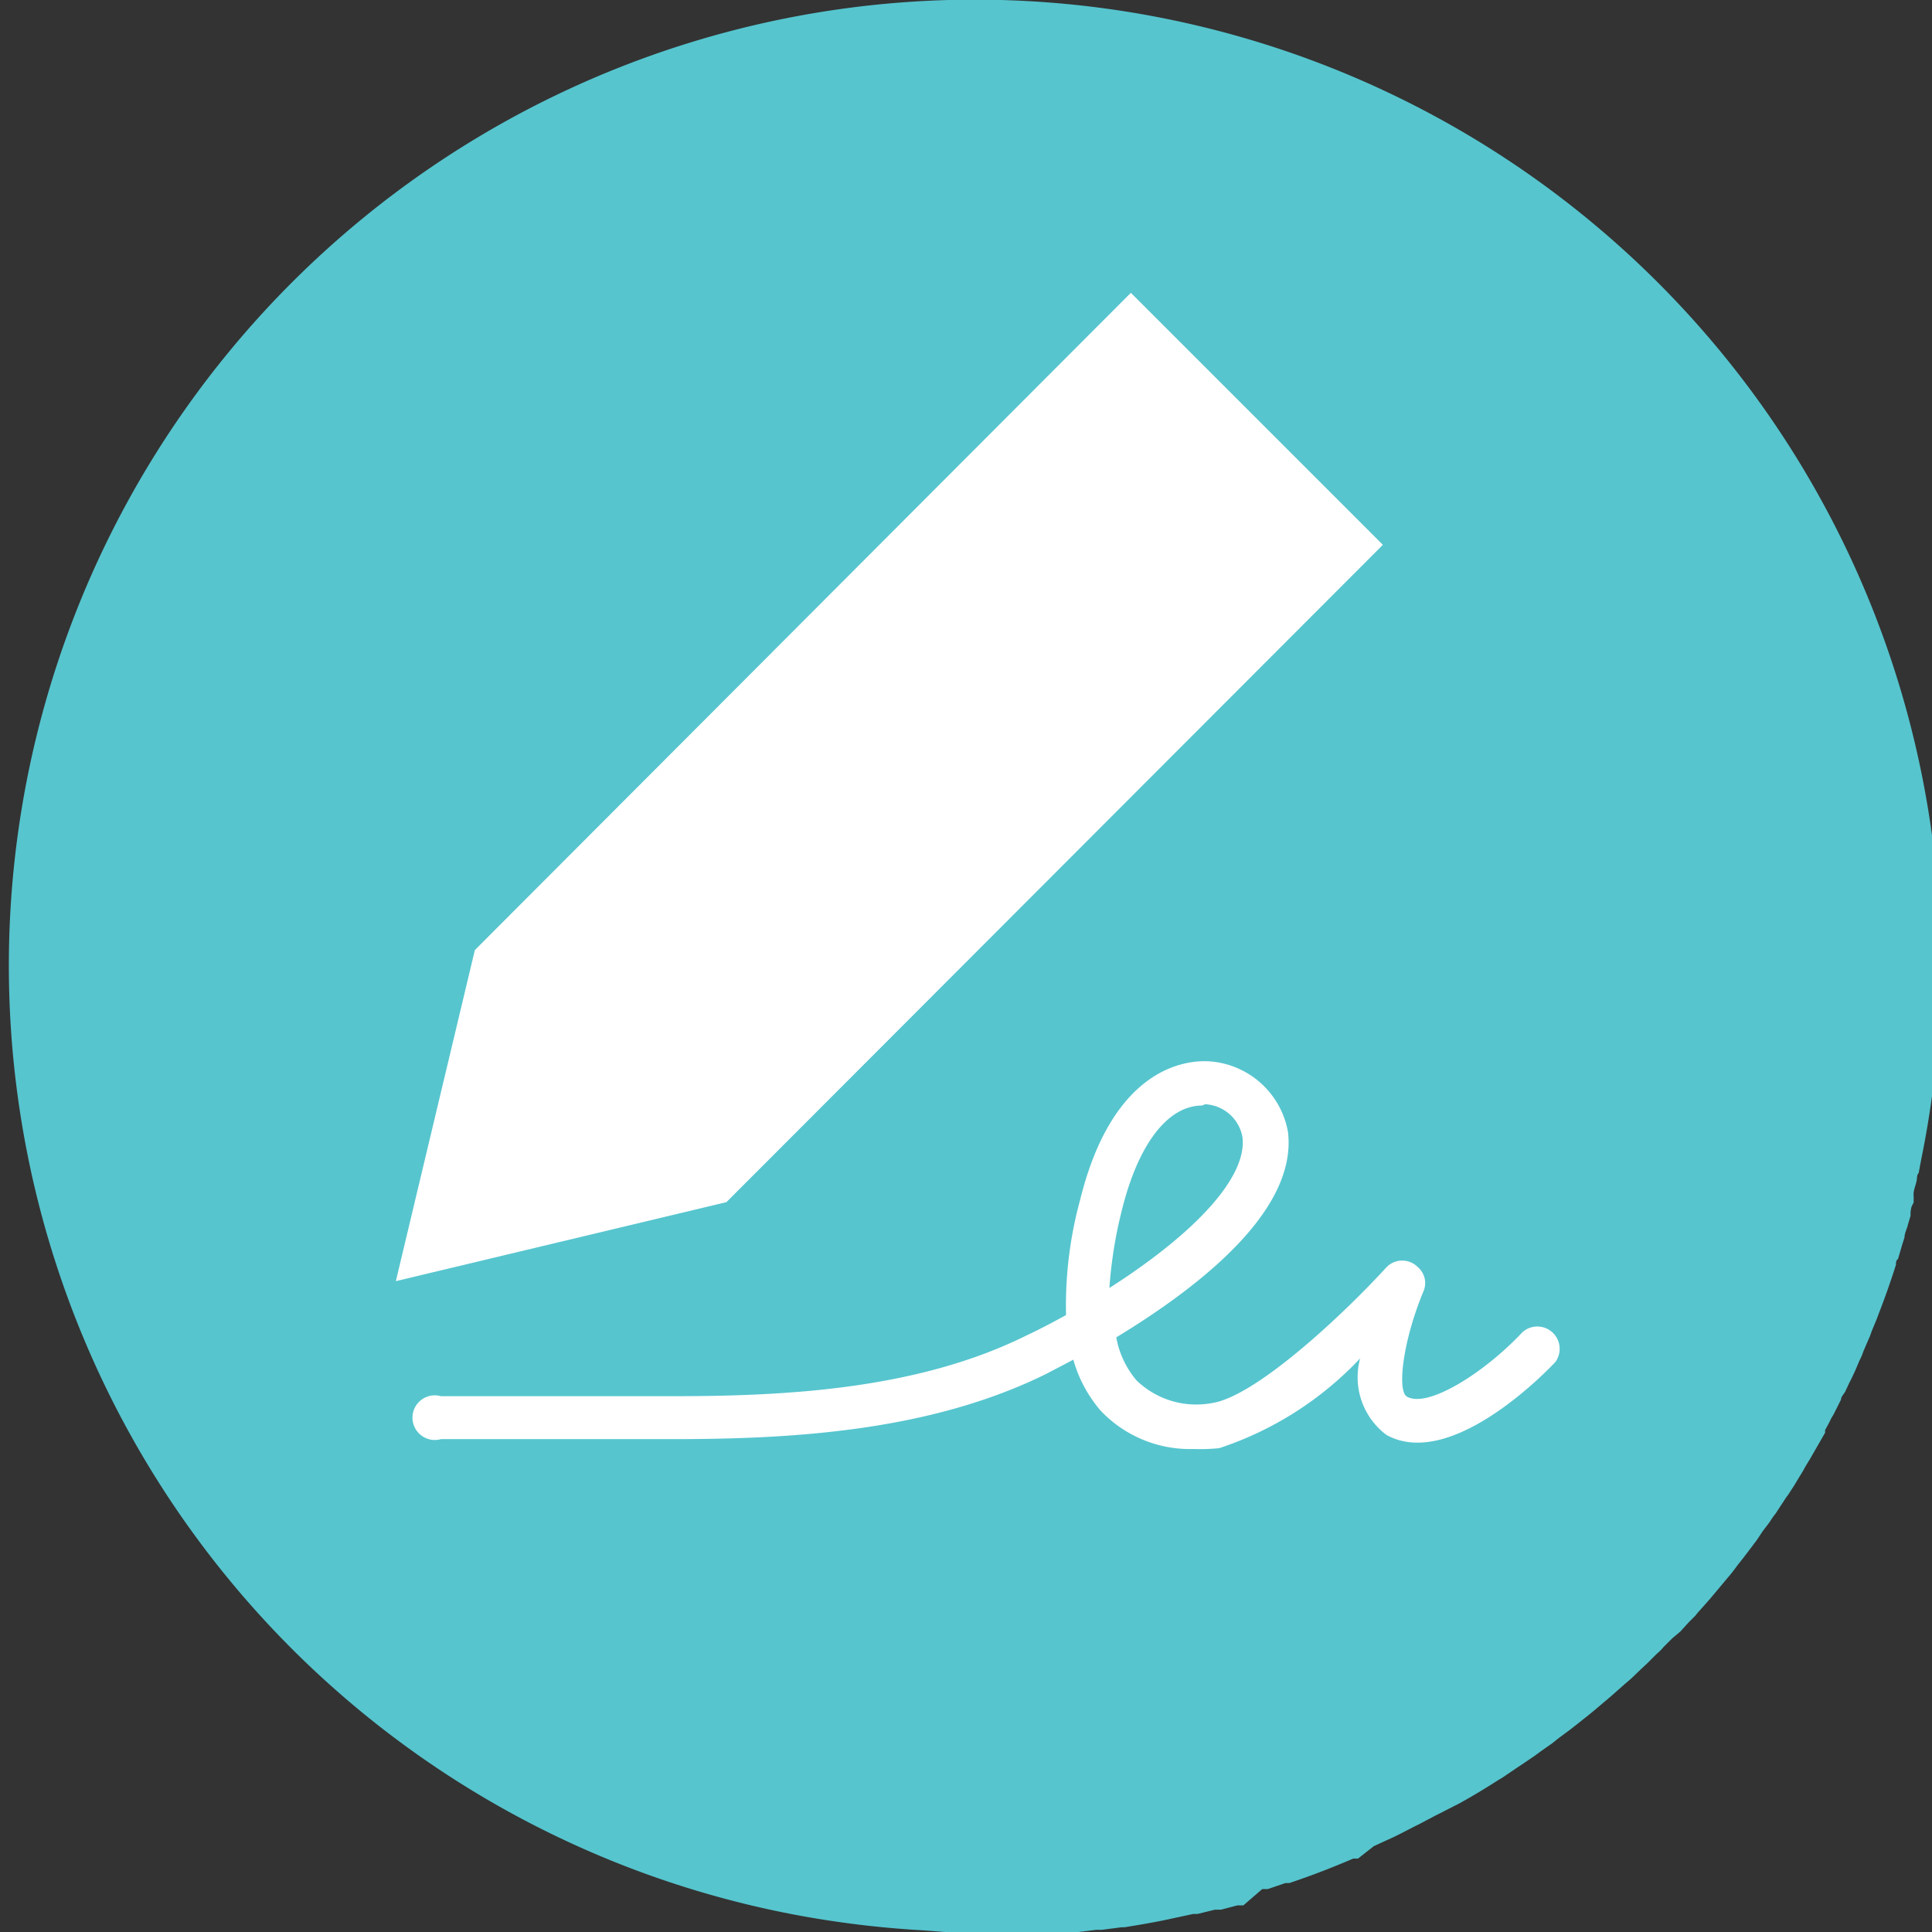 <?xml version="1.0" encoding="UTF-8"?> <svg xmlns="http://www.w3.org/2000/svg" id="Layer_1" data-name="Layer 1" viewBox="0 0 45 45"><rect x="0" y="0" width="45" height="45" fill="#333333" stroke="none"/><defs><style>.cls-1{fill:#56c5ce;}.cls-2{fill:#fff;}</style></defs><g id="Group_113" data-name="Group 113"><path id="Path_74" data-name="Path 74" class="cls-1" d="M39.14,38l.19-.21.16-.16c.06-.08.13-.15.19-.22l.15-.17.21-.25.2-.24a3.42,3.42,0,0,0,.22-.28l.15-.19.16-.21.15-.2.14-.21.16-.21a1.73,1.73,0,0,1,.14-.2l.15-.23c.05-.07.08-.13.13-.19l.15-.23.12-.2c.05-.08.1-.16.14-.24l.11-.18.35-.61,0-.06c.05-.09.1-.18.14-.27a1.62,1.62,0,0,0,.1-.18l.13-.26c0-.07.07-.13.1-.19s.08-.18.13-.27l.09-.19.12-.28a1.08,1.08,0,0,0,.08-.19l.12-.28a1.34,1.34,0,0,0,.07-.18l.12-.29.06-.16q.21-.54.39-1.11c0-.05,0-.1.05-.14l.09-.31.06-.19c0-.1.06-.2.08-.3l.06-.2c0-.1,0-.2.07-.3a1.46,1.46,0,0,0,0-.2c0-.1.05-.21.07-.31s0-.13.05-.19l.06-.32v0h0A22.5,22.5,0,1,0,18.37,44.57a23,23,0,0,0,3.11.39h0L22,45h1.38l.49,0H24l.42,0h.15l.4,0h.15l.41-.05.13,0,.46-.06h.07c.37-.06.73-.12,1.09-.2h0l.51-.11.1,0,.41-.1.14,0,.38-.1.14,0L29.4,44l.13,0,.41-.14.09,0c.51-.17,1-.36,1.49-.57l.11,0L32,43l.13-.06.35-.16.14-.07.33-.17.14-.07.34-.18.12-.06L34,42l0,0q.45-.25.9-.54L35,41.4l.31-.21.15-.1.28-.19.15-.11.27-.19.15-.12.27-.2.14-.11.29-.23.11-.09.39-.33,0,0,.34-.3.14-.12.24-.23.15-.14.21-.21a1.21,1.21,0,0,0,.16-.16l.2-.2Z"></path><path id="Path_75" data-name="Path 75" class="cls-2" d="M27.8,33.75a2.86,2.86,0,0,1-2.17-.9A3.11,3.11,0,0,1,25,31.67l-.63.33c-2.71,1.34-5.92,1.52-8.7,1.52h-5.4a.52.52,0,1,1,0-1h5.4c2.66,0,5.72-.16,8.25-1.42.32-.15.62-.31.91-.47a9.36,9.36,0,0,1,.33-2.69c.77-3.11,2.49-3.25,3-3.22A2,2,0,0,1,30,26.37c.22,1.86-2.14,3.65-4,4.78a2.14,2.14,0,0,0,.47,1,2,2,0,0,0,1.76.53c1-.15,3-2,4.07-3.17a.51.51,0,0,1,.72,0,.49.49,0,0,1,.13.58c-.48,1.16-.61,2.31-.38,2.44.49.28,1.82-.57,2.69-1.5a.52.52,0,0,1,.77.69h0c-.09.1-2.4,2.56-3.94,1.7a1.68,1.68,0,0,1-.61-1.78,7.9,7.9,0,0,1-3.28,2.09A4.21,4.21,0,0,1,27.8,33.75Zm.2-8c-.8,0-1.49.9-1.87,2.44A10.23,10.23,0,0,0,25.84,30c2-1.28,3.21-2.58,3.1-3.51a.93.93,0,0,0-.87-.77Z"></path><path id="Path_76" data-name="Path 76" class="cls-2" d="M16.92,28l-7.7,1.84,1.84-7.71L26.34,6.82l5.87,5.87Z"></path></g></svg> 